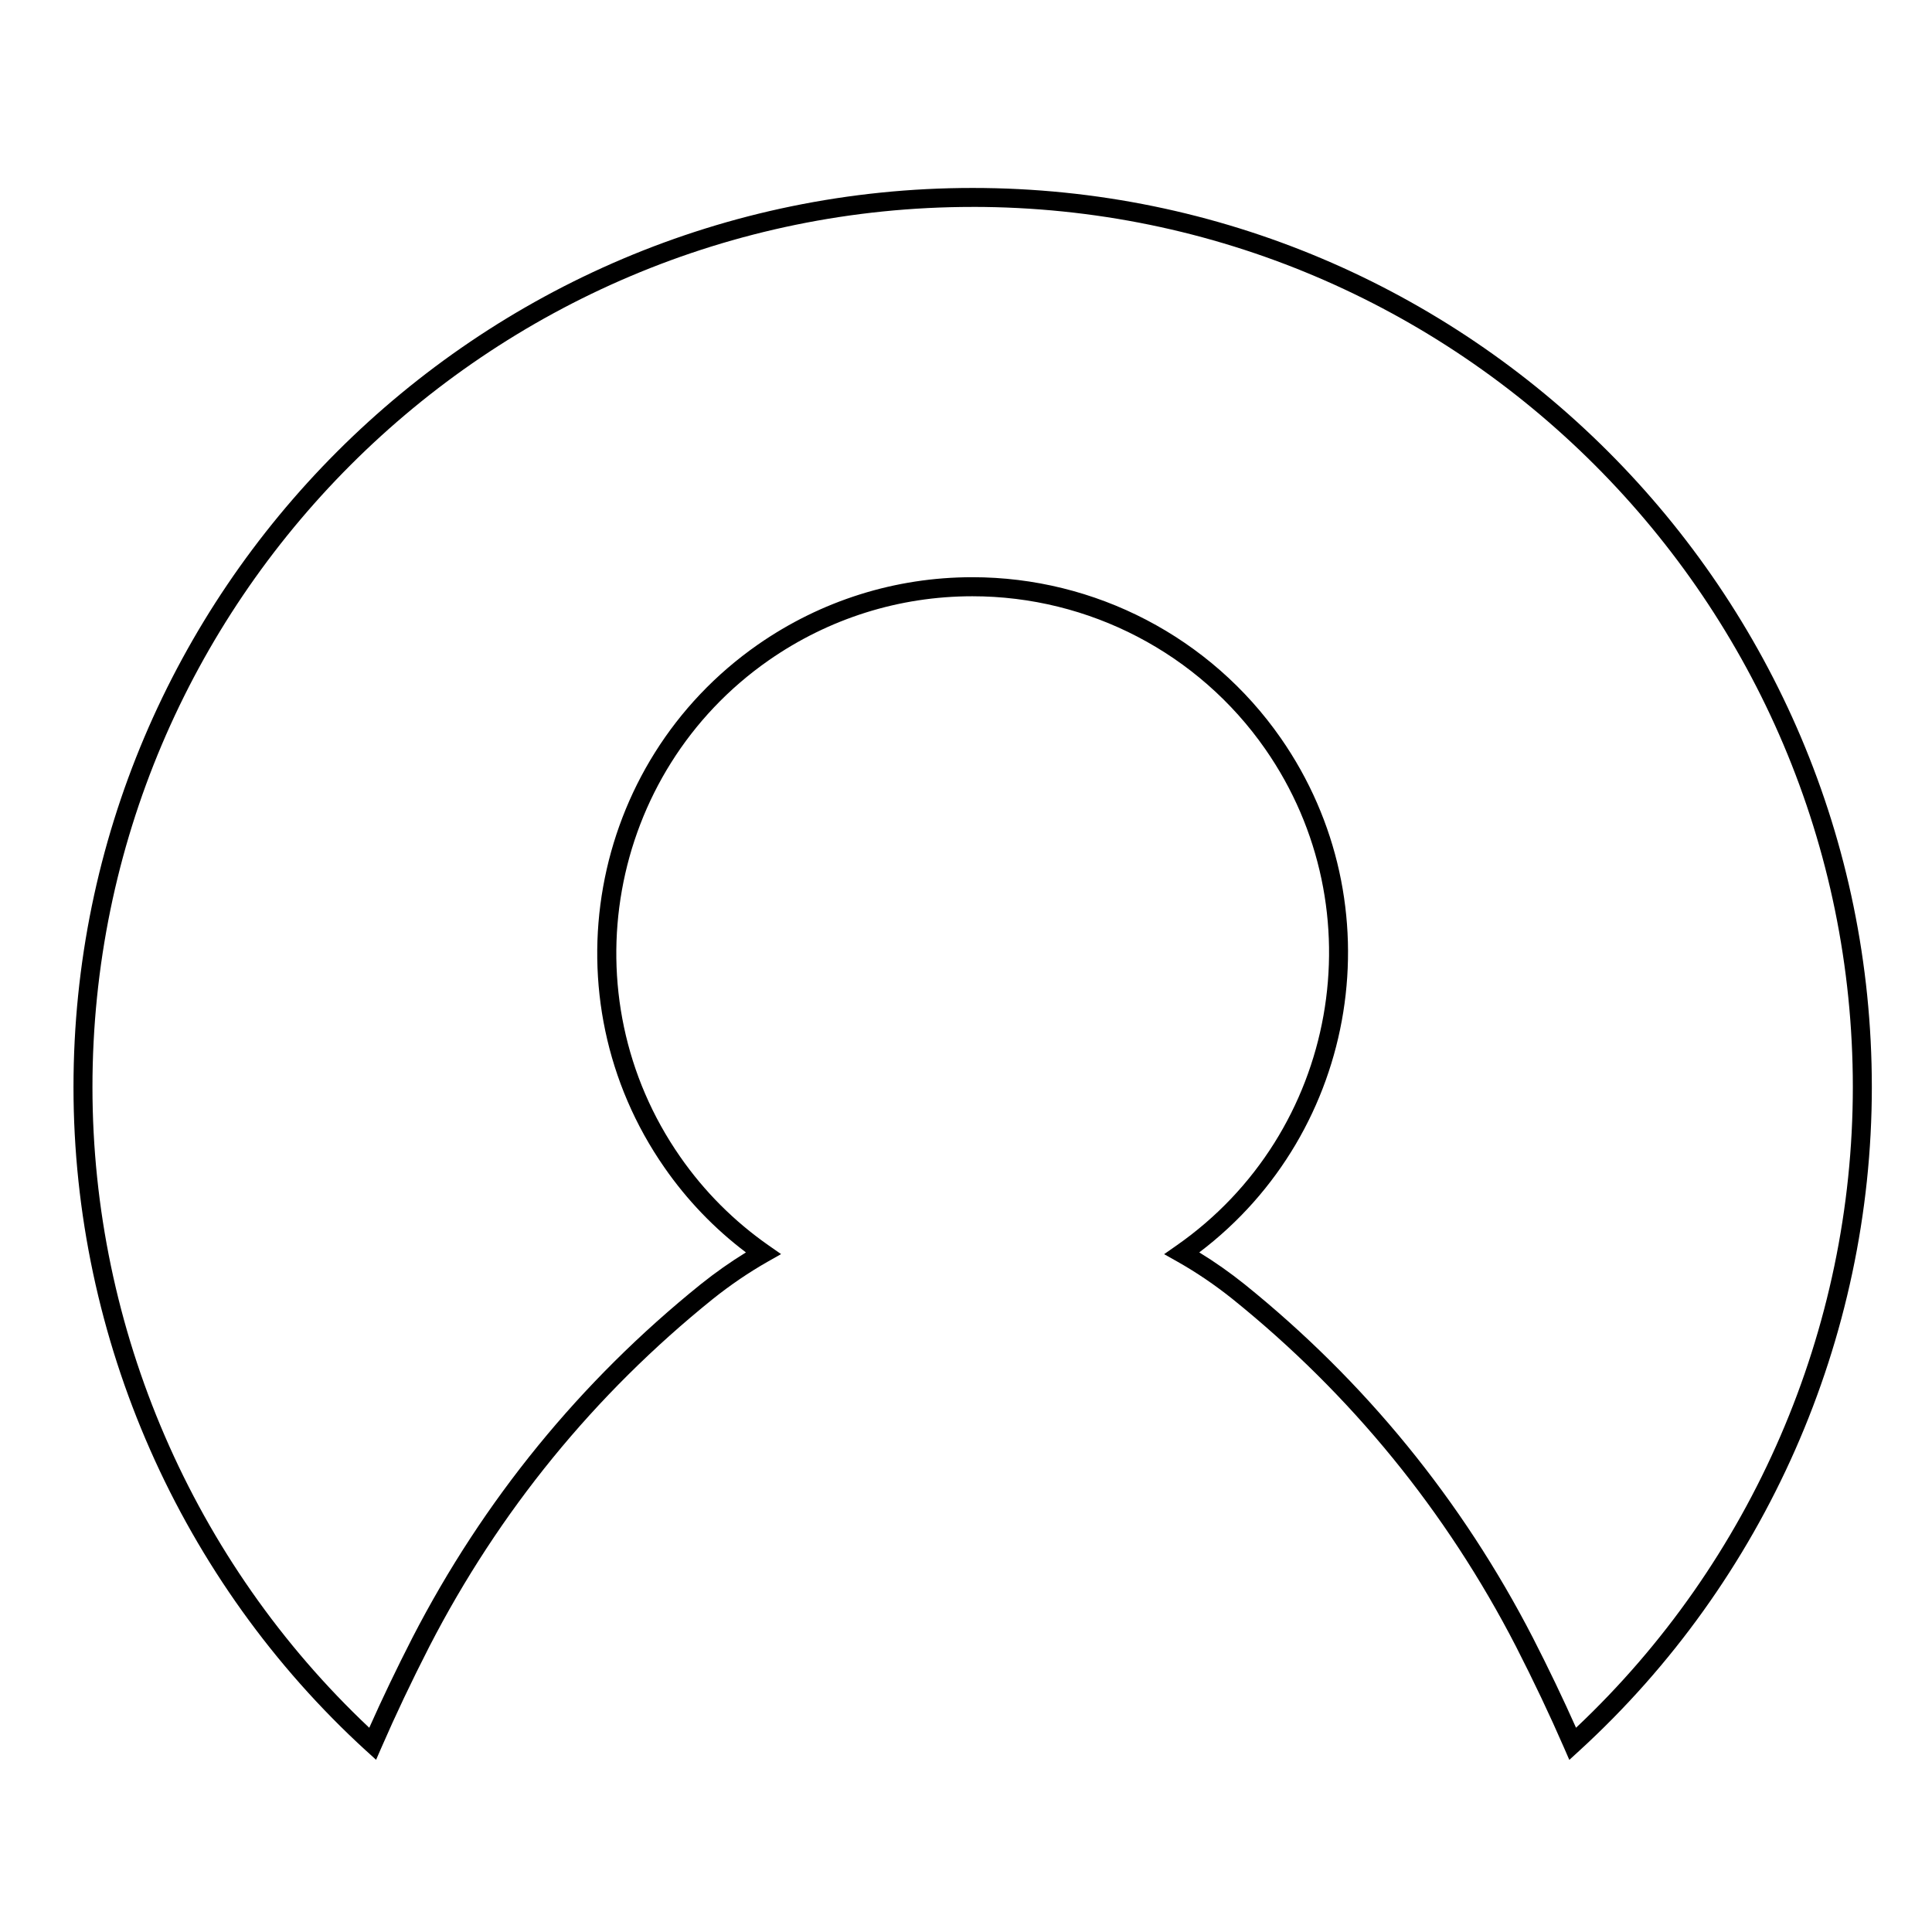 <?xml version="1.0" encoding="UTF-8"?>
<!-- The Best Svg Icon site in the world: iconSvg.co, Visit us! https://iconsvg.co -->
<svg fill="#000000" width="800px" height="800px" version="1.1" viewBox="144 144 512 512" xmlns="http://www.w3.org/2000/svg">
 <path d="m241.06 607.99 2.606 2.379 1.406-3.231c3.797-8.73 7.965-17.508 12.723-26.812 18.449-35.797 43.707-66.766 75.062-92.039 4.711-3.769 9.645-7.117 14.664-9.969l3.473-1.969-3.269-2.281c-9.211-6.434-17.098-14.344-23.469-23.508-29.77-42.738-19.246-101.77 23.461-131.57 15.957-11.109 34.621-16.977 53.977-16.977 30.938 0 59.941 15.129 77.598 40.477 29.773 42.75 19.23 101.78-23.504 131.58l-3.285 2.297 3.492 1.965c5.012 2.828 9.961 6.176 14.691 9.965 31.367 25.281 56.625 56.246 75.062 92.035 4.762 9.32 8.922 18.094 12.727 26.824l1.406 3.231 2.602-2.379c49.297-45.051 77.57-109.17 77.57-175.91 0-131.39-106.9-238.29-238.29-238.29-131.39 0-238.29 106.89-238.29 238.29 0.004 66.727 28.273 130.85 77.578 175.9zm160.71-409.16c128.61 0 233.25 104.64 233.25 233.25 0 64.16-26.691 125.84-73.355 169.79-3.457-7.754-7.211-15.598-11.438-23.859-18.773-36.422-44.473-67.93-76.395-93.664-3.891-3.113-7.918-5.945-12.016-8.449 42.367-32.047 52.215-92.344 21.598-136.3-18.59-26.695-49.148-42.633-81.734-42.633-20.391 0-40.055 6.184-56.859 17.879-44.984 31.398-56.07 93.574-24.719 138.59 5.969 8.594 13.215 16.141 21.578 22.469-4.098 2.519-8.121 5.352-11.996 8.453-31.918 25.723-57.617 57.238-76.395 93.668-4.223 8.258-7.977 16.098-11.43 23.852-46.664-43.957-73.355-105.63-73.355-169.79 0.016-128.62 104.65-233.25 233.27-233.25z"/>
</svg>